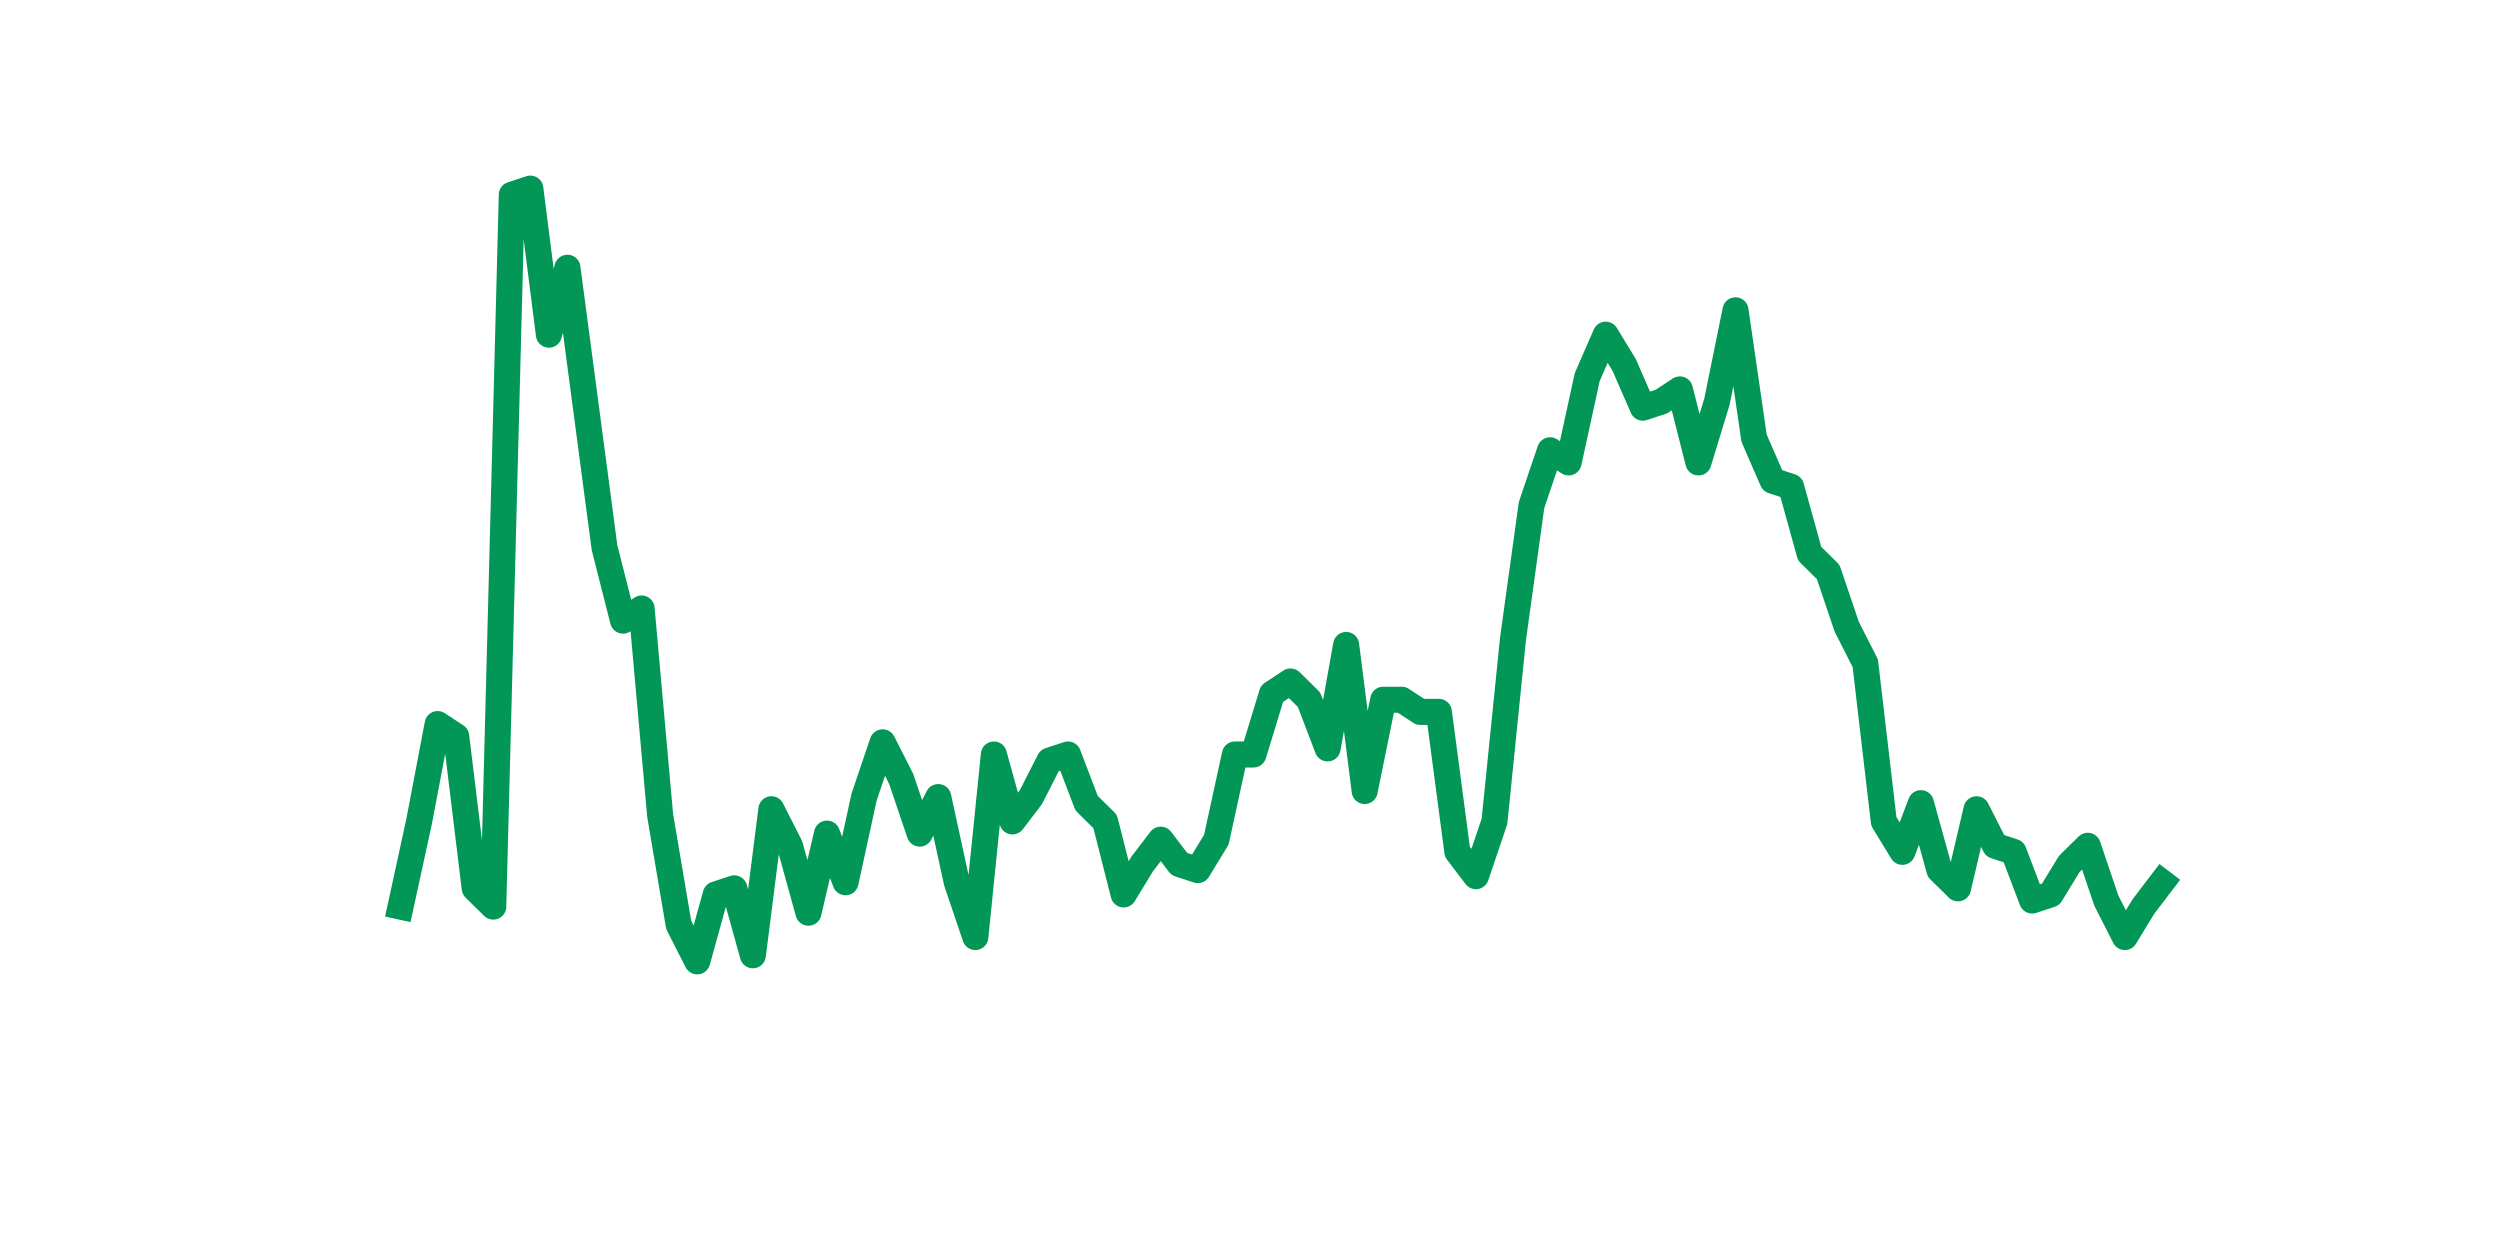<?xml version="1.0" encoding="utf-8" standalone="no"?>
<!DOCTYPE svg PUBLIC "-//W3C//DTD SVG 1.1//EN"
  "http://www.w3.org/Graphics/SVG/1.1/DTD/svg11.dtd">
<svg xmlns:xlink="http://www.w3.org/1999/xlink" width="144pt" height="72pt" viewBox="0 0 144 72" xmlns="http://www.w3.org/2000/svg" version="1.1">
 <defs>
  <style type="text/css">*{stroke-linejoin: round; stroke-linecap: butt}</style>
 </defs>
 <g id="figure_1">
  <g id="patch_1">
   <path d="M 0 72 
L 144 72 
L 144 0 
L 0 0 
z
" style="fill: #ffffff"/>
  </g>
  <g id="axes_1">
   <g id="line2d_1">
    <path d="M 23.073 52.22 
L 24.141 47.314 
L 25.209 41.706 
L 26.277 42.407 
L 27.344 51.169 
L 28.412 52.22 
L 29.48 11.216 
L 30.548 10.865 
L 31.616 19.277 
L 32.684 15.422 
L 33.752 23.482 
L 34.82 31.543 
L 35.888 35.748 
L 36.956 35.048 
L 38.024 46.963 
L 39.092 53.272 
L 40.16 55.375 
L 41.228 51.519 
L 42.296 51.169 
L 43.364 55.024 
L 44.432 46.613 
L 45.5 48.716 
L 46.567 52.571 
L 47.635 48.015 
L 48.703 50.818 
L 49.771 45.912 
L 50.839 42.758 
L 51.907 44.861 
L 52.975 48.015 
L 54.043 45.912 
L 55.111 50.818 
L 56.179 53.973 
L 57.247 43.459 
L 58.315 47.314 
L 59.383 45.912 
L 60.451 43.809 
L 61.519 43.459 
L 62.587 46.262 
L 63.655 47.314 
L 64.722 51.519 
L 65.79 49.767 
L 66.858 48.365 
L 67.926 49.767 
L 68.994 50.118 
L 70.062 48.365 
L 71.13 43.459 
L 72.198 43.459 
L 73.266 39.954 
L 74.334 39.253 
L 75.402 40.305 
L 76.47 43.108 
L 77.538 37.15 
L 78.606 45.562 
L 79.674 40.305 
L 80.742 40.305 
L 81.81 41.005 
L 82.878 41.005 
L 83.945 49.066 
L 85.013 50.468 
L 86.081 47.314 
L 87.149 36.8 
L 88.217 29.09 
L 89.285 25.935 
L 90.353 26.636 
L 91.421 21.73 
L 92.489 19.277 
L 93.557 21.029 
L 94.625 23.482 
L 95.693 23.132 
L 96.761 22.431 
L 97.829 26.636 
L 98.897 23.132 
L 99.965 17.875 
L 101.033 25.235 
L 102.1 27.688 
L 103.168 28.038 
L 104.236 31.893 
L 105.304 32.945 
L 106.372 36.099 
L 107.44 38.202 
L 108.508 47.314 
L 109.576 49.066 
L 110.644 46.262 
L 111.712 50.118 
L 112.78 51.169 
L 113.848 46.613 
L 114.916 48.716 
L 115.984 49.066 
L 117.052 51.87 
L 118.12 51.519 
L 119.188 49.767 
L 120.256 48.716 
L 121.323 51.87 
L 122.391 53.973 
L 123.459 52.22 
L 124.527 50.818 
" clip-path="url(#p4d3c6ed29d)" style="fill: none; stroke: #029756; stroke-width: 1.5; stroke-linecap: square"/>
   </g>
  </g>
 </g>
 <defs>
  <clipPath id="p4d3c6ed29d">
   <rect x="18" y="8.64" width="111.6" height="48.96"/>
  </clipPath>
 </defs>
</svg>
